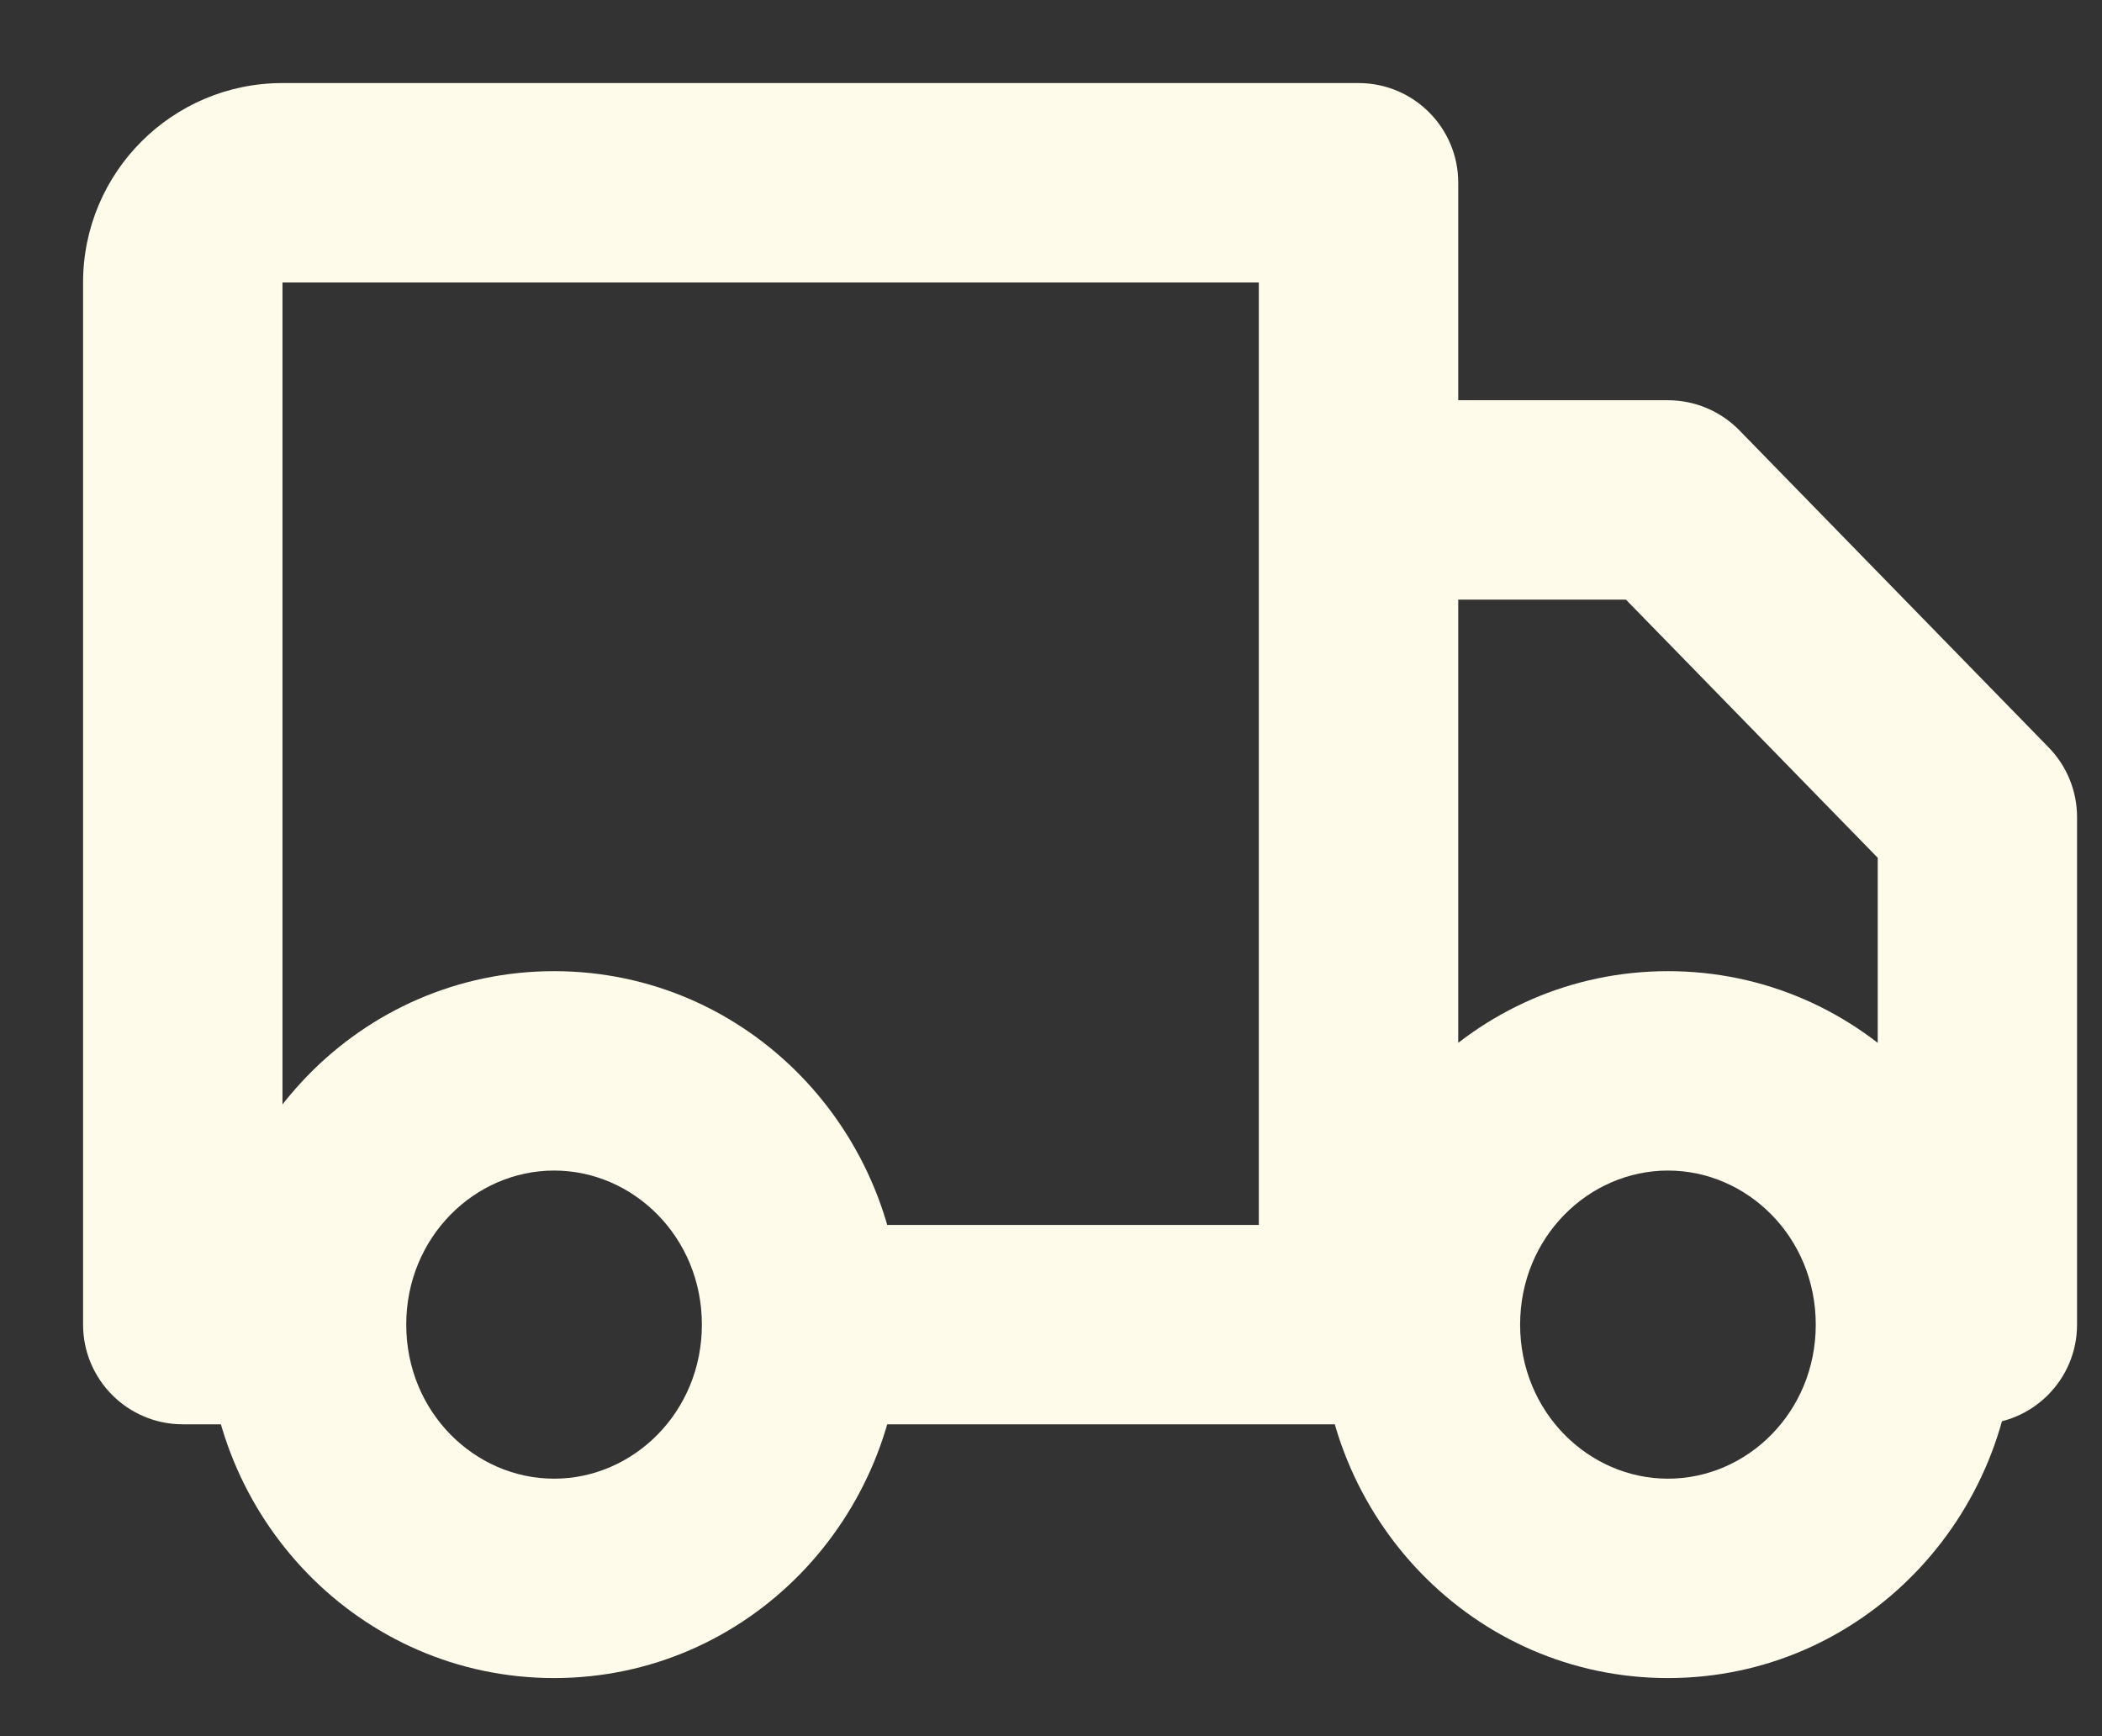 <?xml version="1.0" encoding="utf-8"?>
<svg xmlns="http://www.w3.org/2000/svg" fill="none" height="100%" overflow="visible" preserveAspectRatio="none" style="display: block;" viewBox="0 0 23 19" width="100%">
<rect x="0" y="0" width="23" height="19" fill="#333333" stroke="none"/>
<path d="M2 14.496H0.909C0.909 15.098 1.398 15.587 2 15.587L2 14.496ZM14.865 2H15.956C15.956 1.398 15.468 0.909 14.865 0.909V2ZM21.636 14.496V15.587C22.239 15.587 22.727 15.098 22.727 14.496H21.636ZM21.636 8.942H22.727C22.727 8.658 22.616 8.384 22.417 8.18L21.636 8.942ZM18.251 5.471L19.032 4.709C18.826 4.499 18.545 4.38 18.251 4.38V5.471ZM14.865 5.471V4.38C14.263 4.38 13.774 4.869 13.774 5.471H14.865ZM8.771 14.496H7.68C7.68 15.453 6.931 16.182 6.063 16.182V17.273V18.364C8.187 18.364 9.862 16.606 9.862 14.496H8.771ZM6.063 17.273V16.182C5.195 16.182 4.445 15.453 4.445 14.496H3.354H2.263C2.263 16.606 3.939 18.364 6.063 18.364V17.273ZM3.354 14.496H4.445C4.445 13.539 5.195 12.81 6.063 12.81V11.719V10.628C3.939 10.628 2.263 12.386 2.263 14.496H3.354ZM6.063 11.719V12.81C6.931 12.81 7.68 13.539 7.68 14.496H8.771H9.862C9.862 12.386 8.187 10.628 6.063 10.628V11.719ZM20.959 14.496H19.868C19.868 15.453 19.119 16.182 18.251 16.182V17.273V18.364C20.375 18.364 22.05 16.606 22.05 14.496H20.959ZM18.251 17.273V16.182C17.383 16.182 16.633 15.453 16.633 14.496H15.542H14.451C14.451 16.606 16.127 18.364 18.251 18.364V17.273ZM15.542 14.496H16.633C16.633 13.539 17.383 12.81 18.251 12.81V11.719V10.628C16.127 10.628 14.451 12.386 14.451 14.496H15.542ZM18.251 11.719V12.81C19.119 12.81 19.868 13.539 19.868 14.496H20.959H22.05C22.05 12.386 20.375 10.628 18.251 10.628V11.719ZM3.354 14.496V13.405H2V14.496V15.587H3.354V14.496ZM2 14.496H3.091V3.091H2H0.909V14.496H2ZM3.091 2V3.091H14.865V2V0.909H3.091V2ZM14.865 2H13.774V14.496H14.865H15.956V2H14.865ZM14.865 14.496V13.405H8.771V14.496V15.587H14.865V14.496ZM20.959 14.496V15.587H21.636V14.496V13.405H20.959V14.496ZM21.636 14.496H22.727V8.942H21.636H20.546V14.496H21.636ZM21.636 8.942L22.417 8.18L19.032 4.709L18.251 5.471L17.47 6.233L20.855 9.704L21.636 8.942ZM18.251 5.471V4.38H14.865V5.471V6.562H18.251V5.471ZM15.542 14.496V13.405H14.865V14.496V15.587H15.542V14.496ZM14.865 14.496H15.956V5.471H14.865H13.774V14.496H14.865ZM2 3.091H3.091L3.091 3.091V2V0.909C1.886 0.909 0.909 1.886 0.909 3.091H2Z" fill="#FFFBEA" id="Icon"/>
</svg>